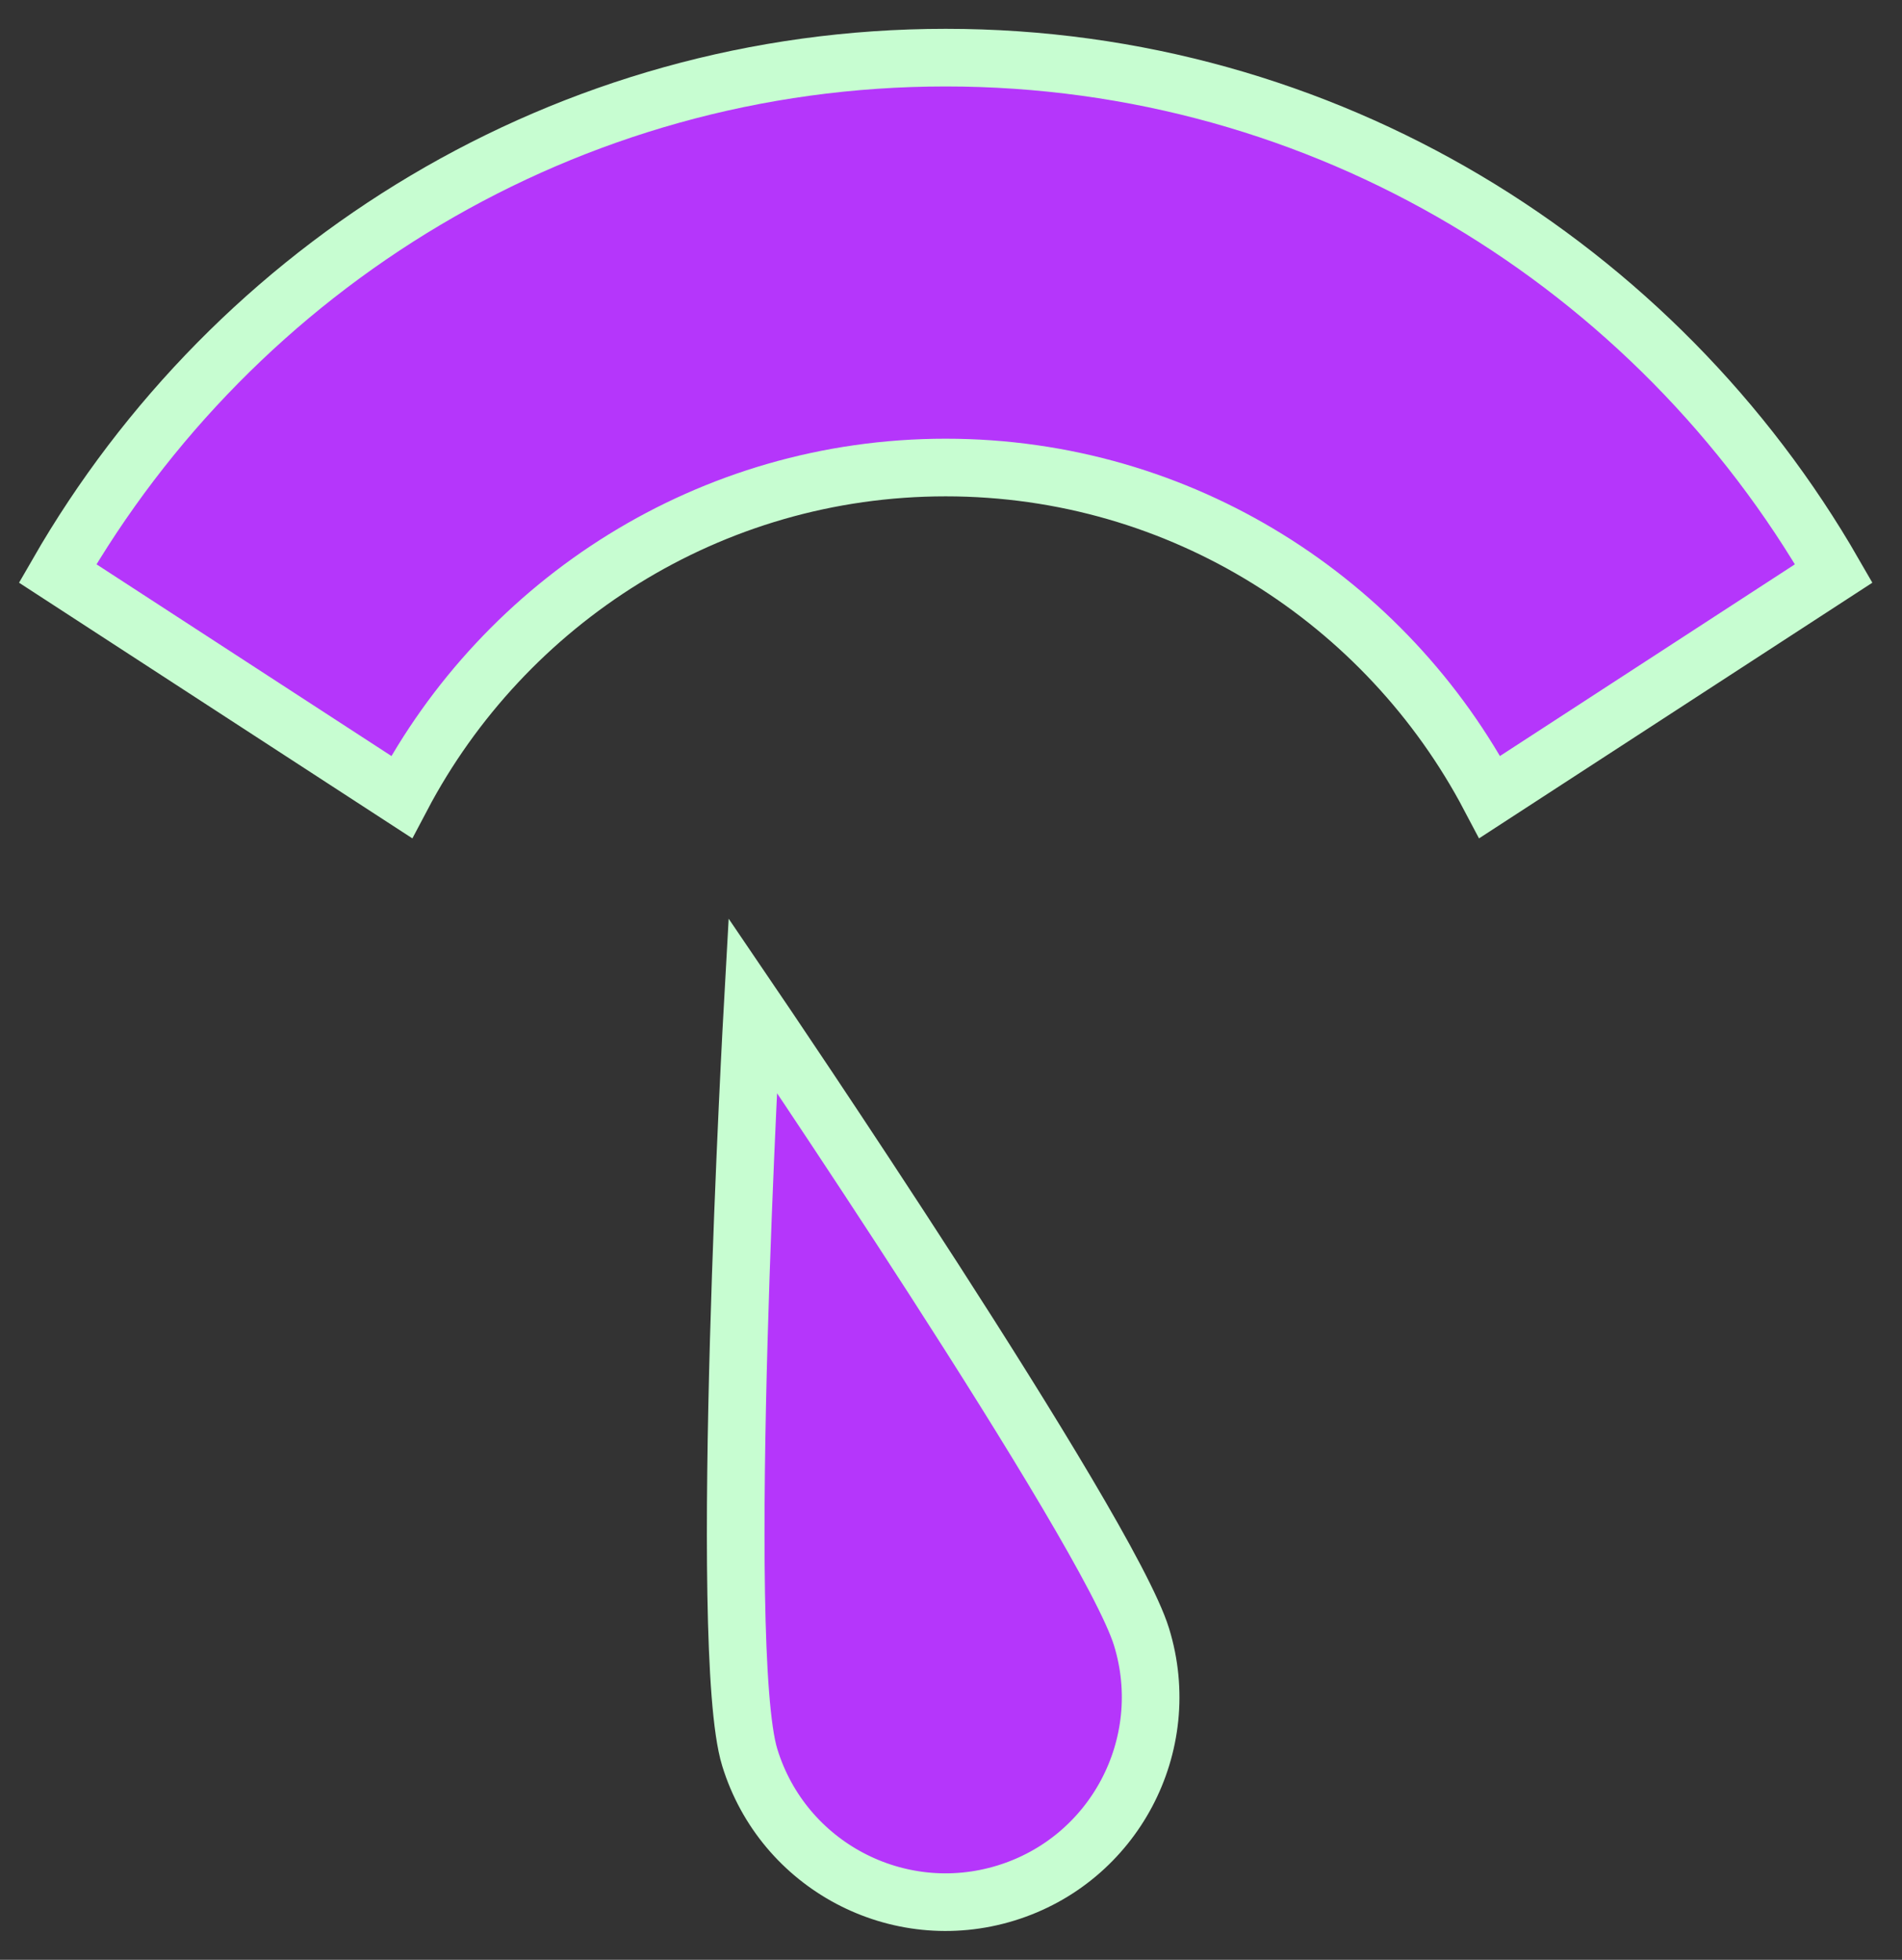 <svg width="33" height="34" viewBox="0 0 33 34" fill="none" xmlns="http://www.w3.org/2000/svg">
<rect x="0" y="0" width="33" height="34" fill="#333333" stroke="none"/>
<path d="M15.17 8.183L14.425 1.111" stroke="#C7FDD1" stroke-miterlimit="10"/>
<path d="M13.059 17.441C13.059 17.441 19.229 26.522 19.806 28.399C20.383 30.276 19.328 32.266 17.451 32.842C15.574 33.419 13.585 32.365 13.008 30.488C12.432 28.61 13.059 17.441 13.059 17.441Z" fill="#B536FB" stroke="#C7FDD1" stroke-miterlimit="10" stroke-linecap="square"/>
<path d="M16.408 1C9.821 1 4.071 4.61 1 9.948L6.968 13.827C8.756 10.433 12.314 8.111 16.408 8.111C20.503 8.111 24.061 10.433 25.848 13.827L31.816 9.948C28.745 4.61 22.996 1 16.408 1Z" fill="#B536FB" stroke="#C7FDD1" stroke-miterlimit="10" stroke-linecap="square"/>
</svg>
